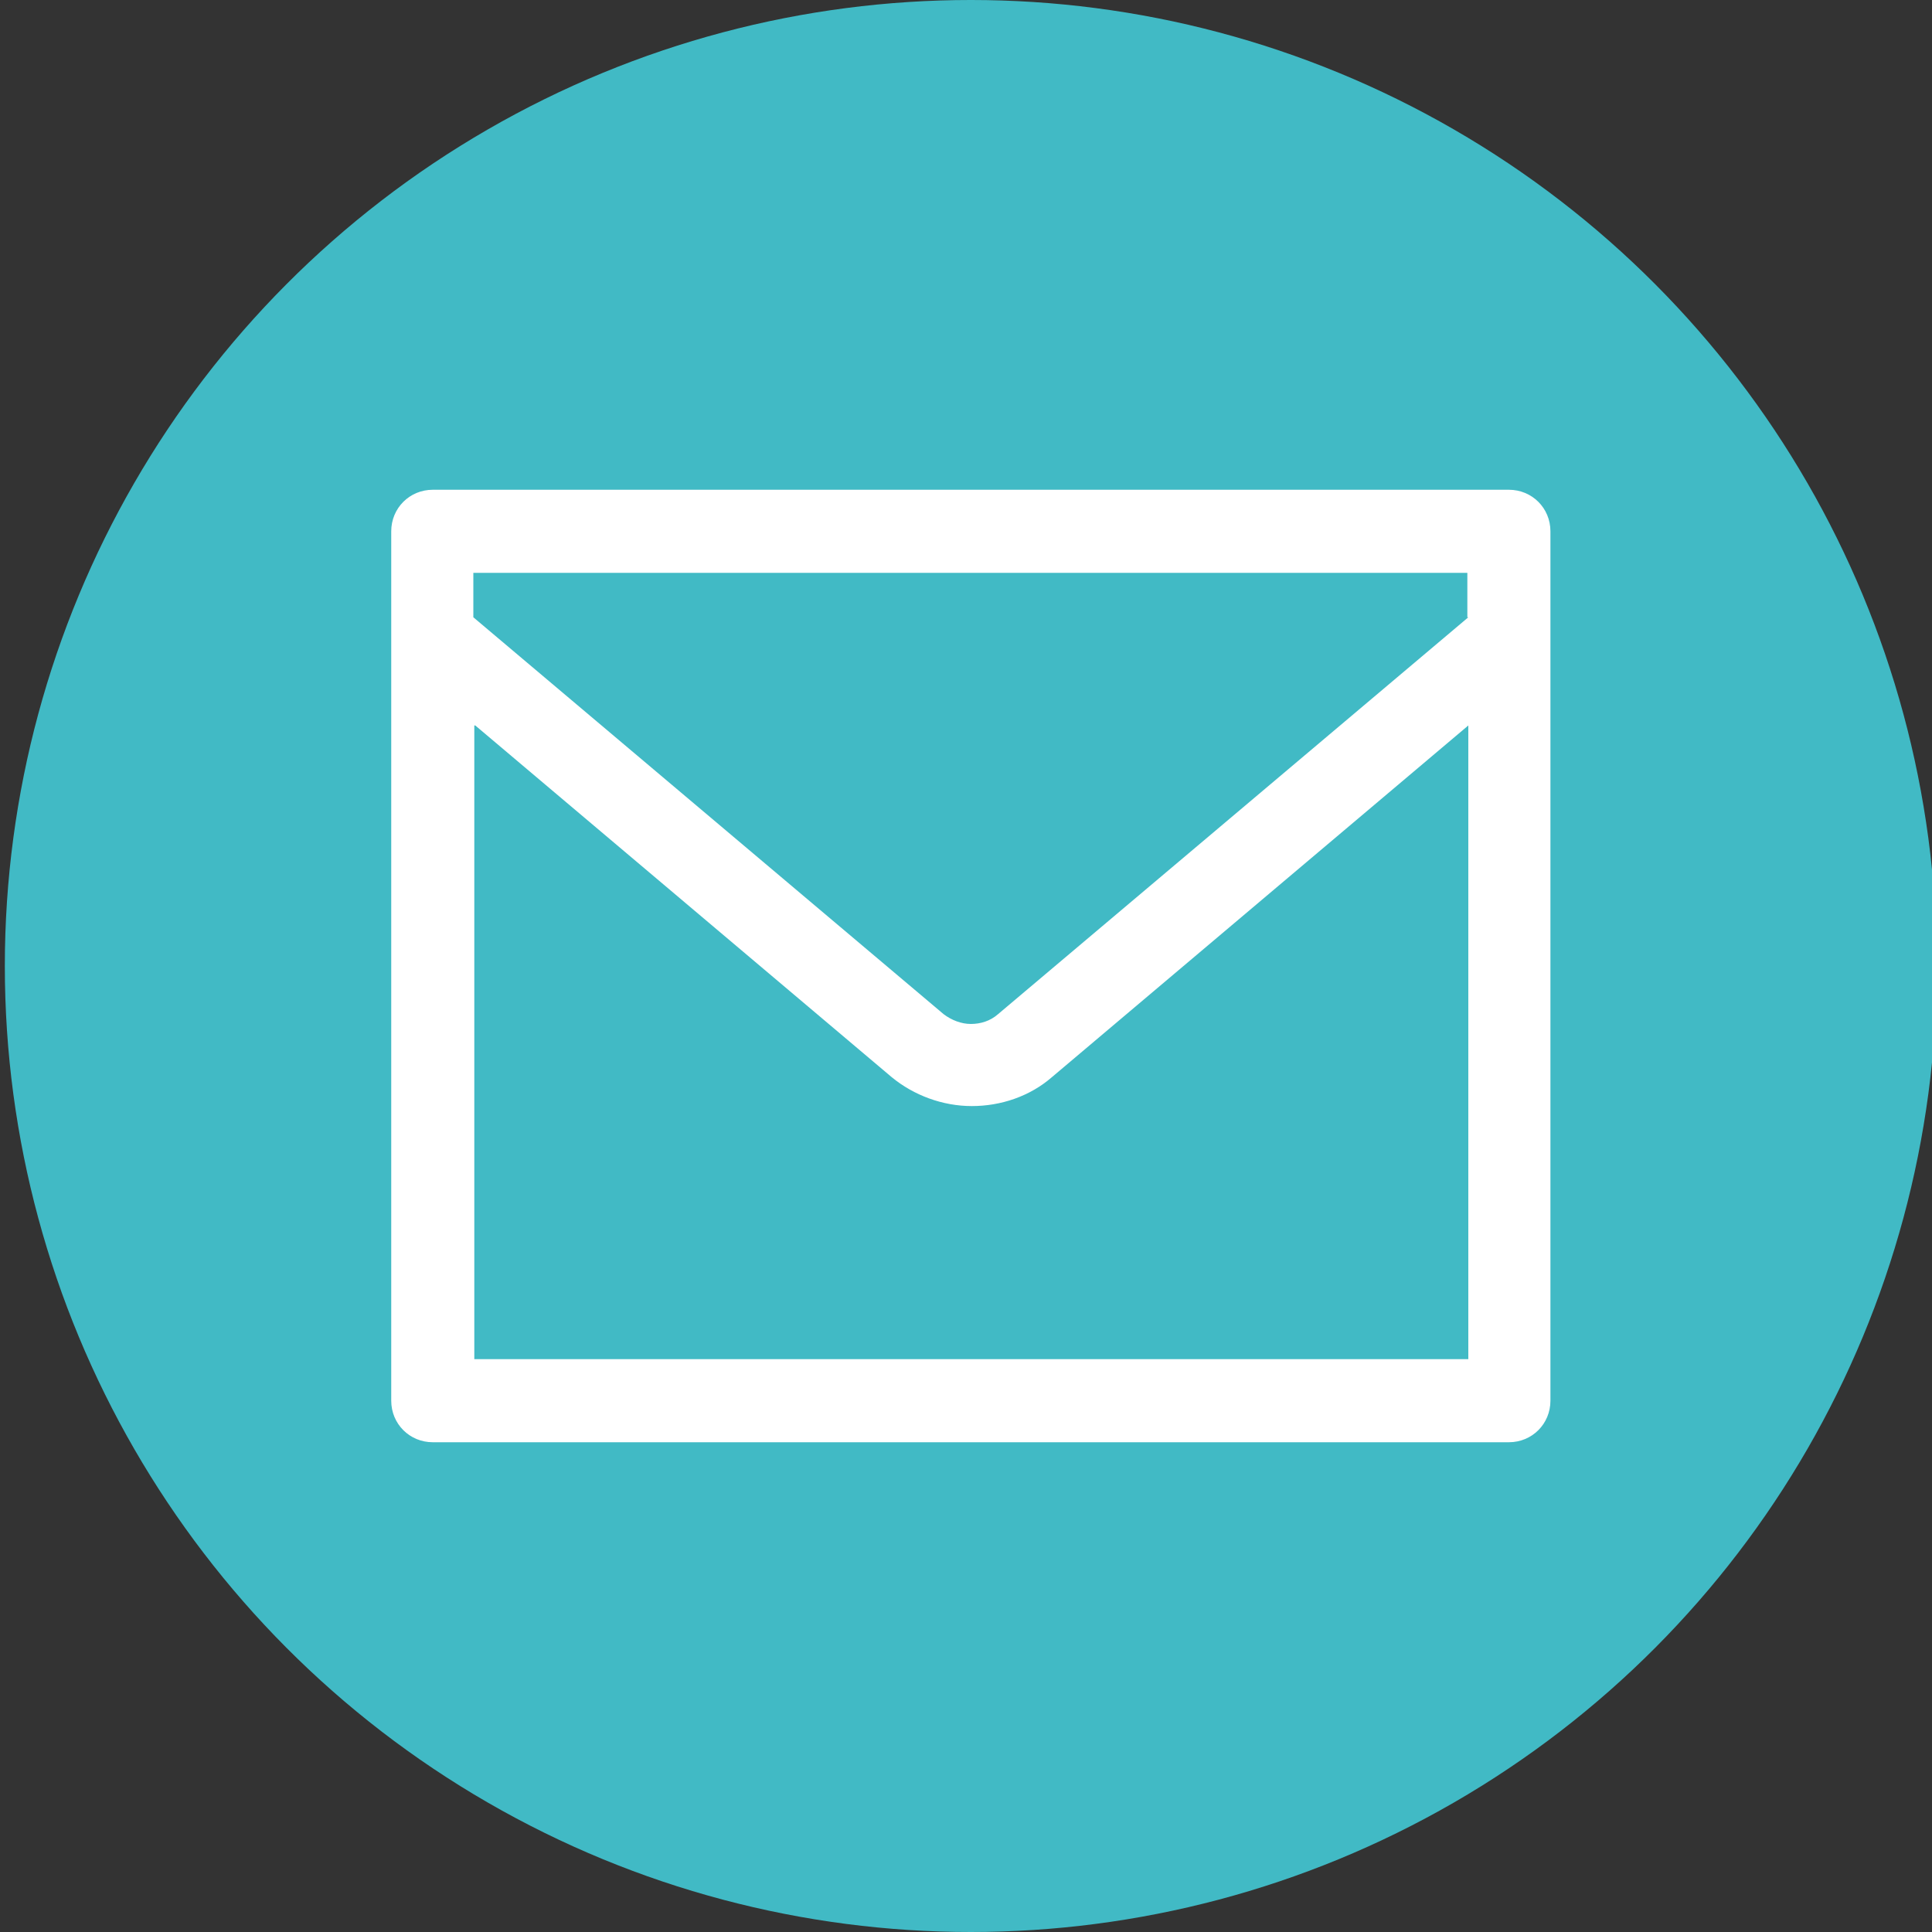 <?xml version="1.0" encoding="UTF-8"?>
<svg xmlns="http://www.w3.org/2000/svg" id="_Слой_1" viewBox="0 0 20 20" width="100" height="100"><rect x="0" y="0" width="20" height="20" fill="#333333" stroke="none"/><defs><style>.cls-1{fill:#fff;fill-rule:evenodd;}.cls-1,.cls-2{stroke-width:0px;}.cls-2{fill:#41bac5;}</style></defs><circle class="cls-2" cx="10.05" cy="10" r="10"/><path class="cls-1" d="M4.05,5.5c0-.24.19-.43.43-.43h11.14c.24,0,.43.19.43.43v1.08h0v7.92c0,.24-.19.43-.43.43H4.48c-.24,0-.43-.19-.43-.43v-7.91s0,0,0,0v-1.08ZM4.91,7.51v6.56h10.29v-6.56l-4.31,3.64s0,0,0,0c-.23.2-.53.3-.83.3s-.6-.11-.83-.3c0,0,0,0,0,0l-4.31-3.64ZM15.2,6.39l-4.87,4.11c-.08.07-.18.1-.28.1s-.2-.04-.28-.1l-4.87-4.11v-.46h10.29v.46Z"/></svg>
